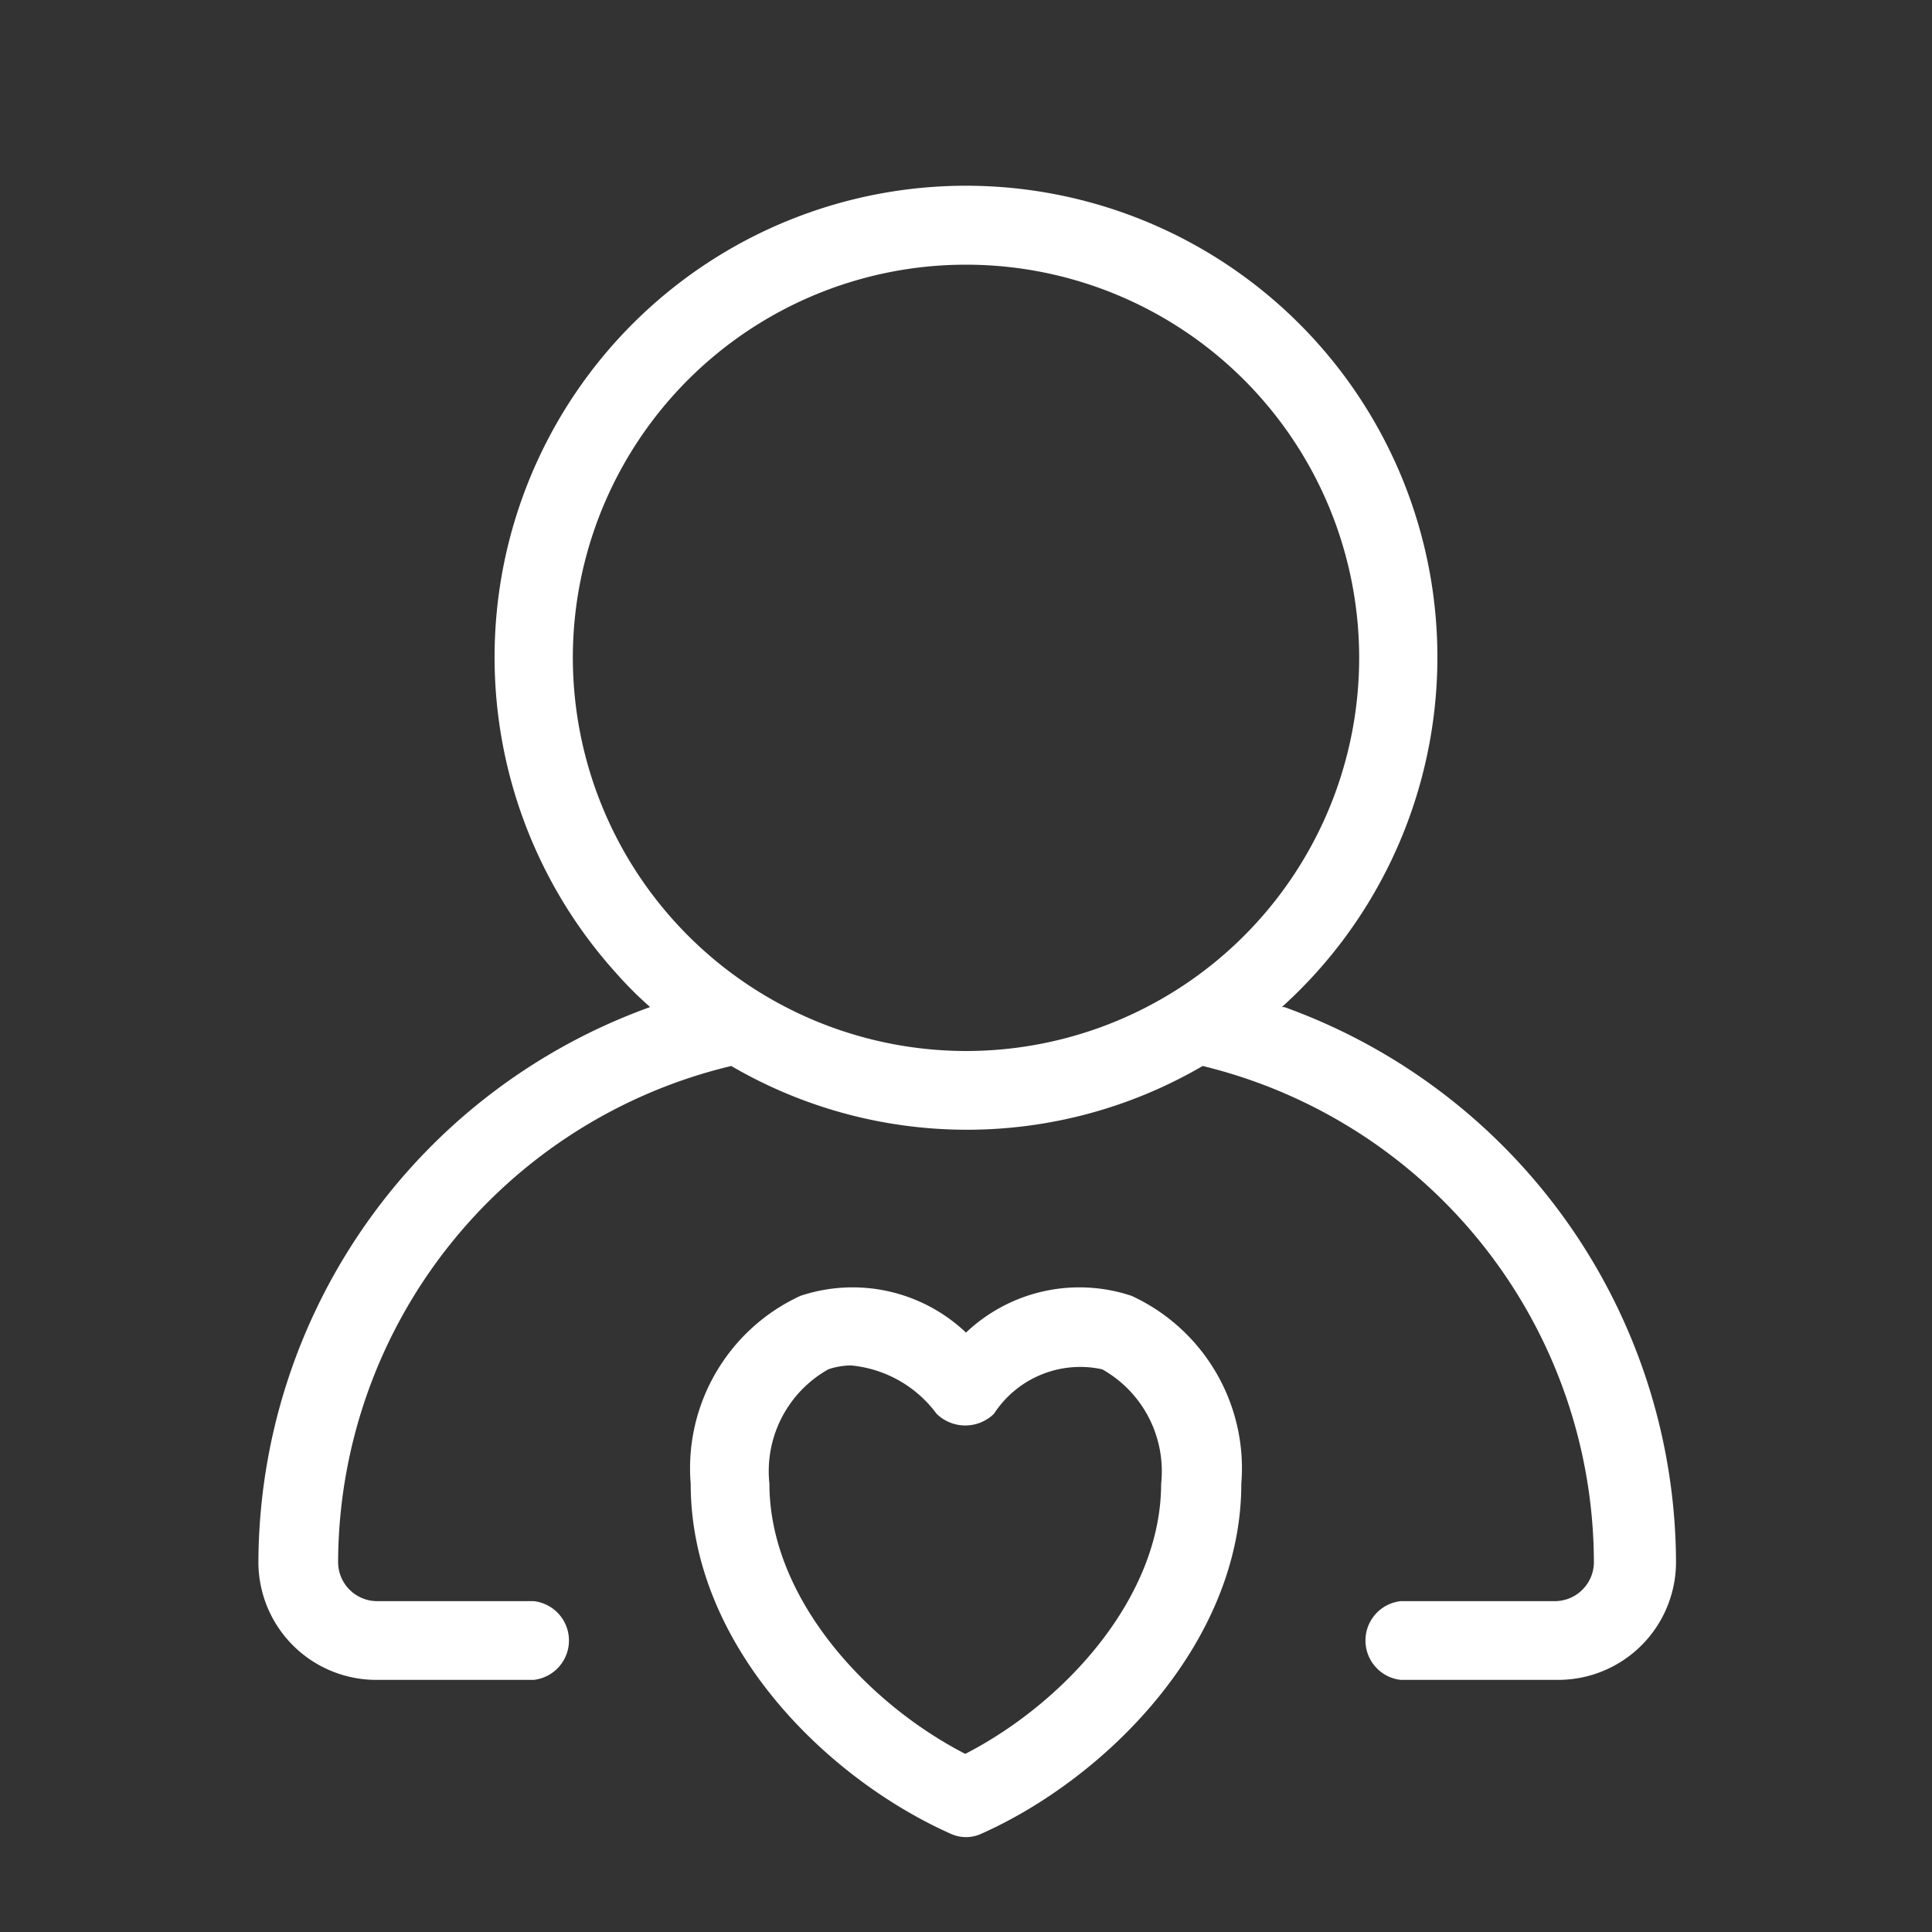 <svg id="レイヤー_1" data-name="レイヤー 1" xmlns="http://www.w3.org/2000/svg" viewBox="0 0 40 40"><rect x="0" y="0" width="40" height="40" fill="#333333" stroke="none"/><defs><style>.cls-1{fill:#fff;}</style></defs><g id="NewGroupe3"><g id="NewGroup0-8"><path class="cls-1" d="M20,36.32c-2.07-1.06-4.07-3.25-4.07-5.6a2.42,2.42,0,0,1,1.22-2.37,1.5,1.5,0,0,1,.47-.08,2.49,2.49,0,0,1,1.77,1,.85.85,0,0,0,1.19,0l0,0a2.13,2.13,0,0,1,2.24-.92,2.42,2.42,0,0,1,1.22,2.37c0,2.35-2,4.54-4.07,5.6Zm3.43-9.49a3.41,3.41,0,0,0-3.43.76,3.41,3.41,0,0,0-3.43-.76,3.93,3.93,0,0,0-2.27,3.89c0,3.32,2.78,6.08,5.37,7.24a.76.76,0,0,0,.66,0C22.92,36.8,25.7,34,25.7,30.72a3.93,3.93,0,0,0-2.27-3.89Z"/><path class="cls-1" d="M11.86,13.62A8.14,8.14,0,1,1,20,21.76a8.15,8.15,0,0,1-8.14-8.14Zm14.68,7.23a9.76,9.76,0,1,0-13.79-.71,7.93,7.93,0,0,0,.71.71A12.26,12.26,0,0,0,5.35,32.34a2.44,2.44,0,0,0,2.44,2.44h3.26a.82.82,0,0,0,0-1.63H7.79A.81.81,0,0,1,7,32.34a10.6,10.6,0,0,1,8.14-10.27,9.68,9.68,0,0,0,9.76,0A10.6,10.6,0,0,1,33,32.34a.81.81,0,0,1-.81.81H29a.82.82,0,0,0,0,1.63h3.26a2.44,2.44,0,0,0,2.44-2.44,12.26,12.26,0,0,0-8.11-11.49Z"/></g></g></svg>